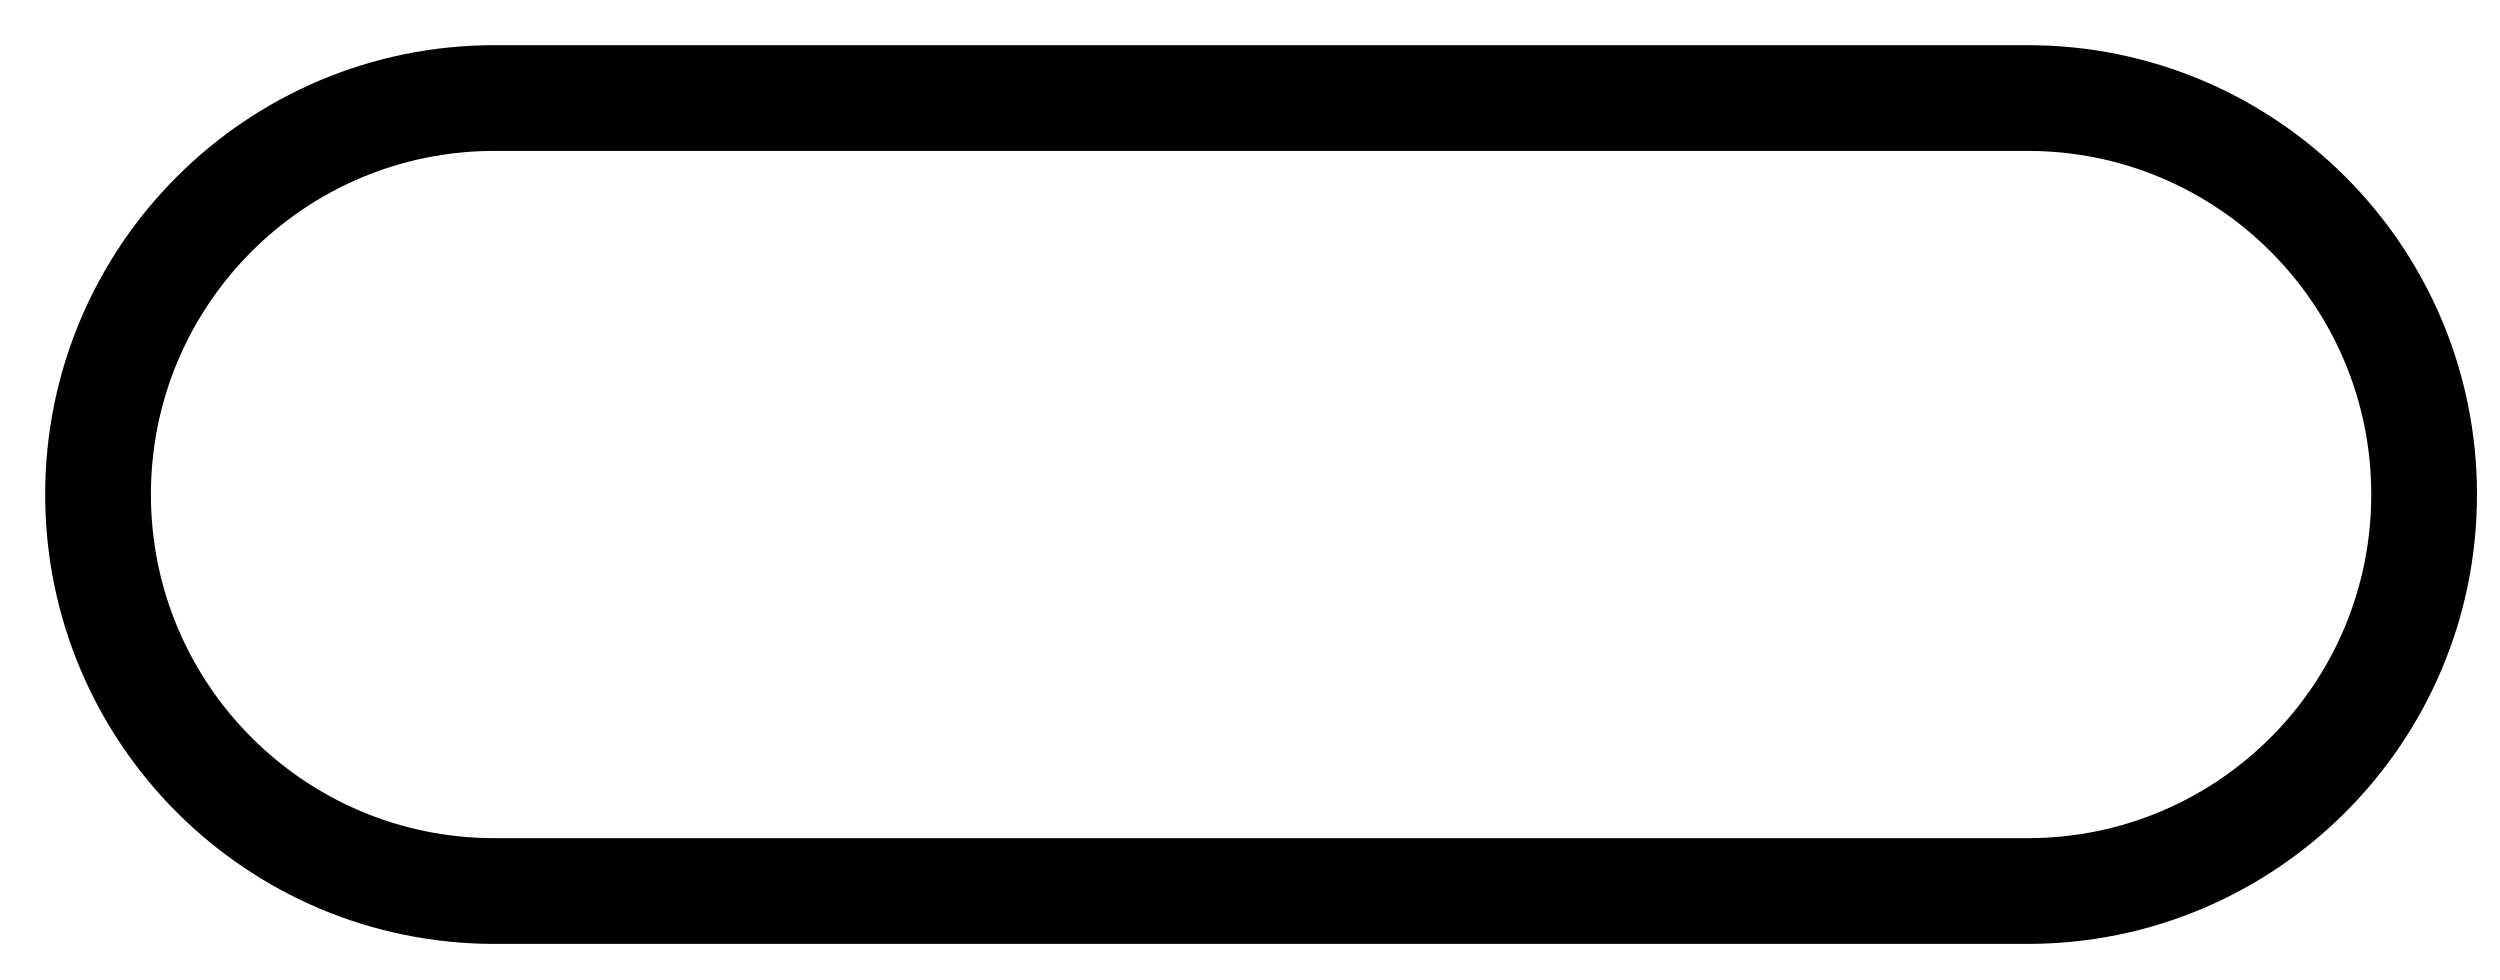 <?xml version="1.0" encoding="utf-8"?>
<svg xmlns="http://www.w3.org/2000/svg" fill="none" height="100%" overflow="visible" preserveAspectRatio="none" style="display: block;" viewBox="0 0 51 20" width="100%">
<path d="M41.364 2H10.088C5.621 2 2 5.621 2 10.088C2 14.556 5.621 18.177 10.088 18.177H41.364C45.831 18.177 49.452 14.556 49.452 10.088C49.452 5.621 45.831 2 41.364 2Z" id="Vector 25" stroke="black" stroke-width="2.157"/>
</svg>